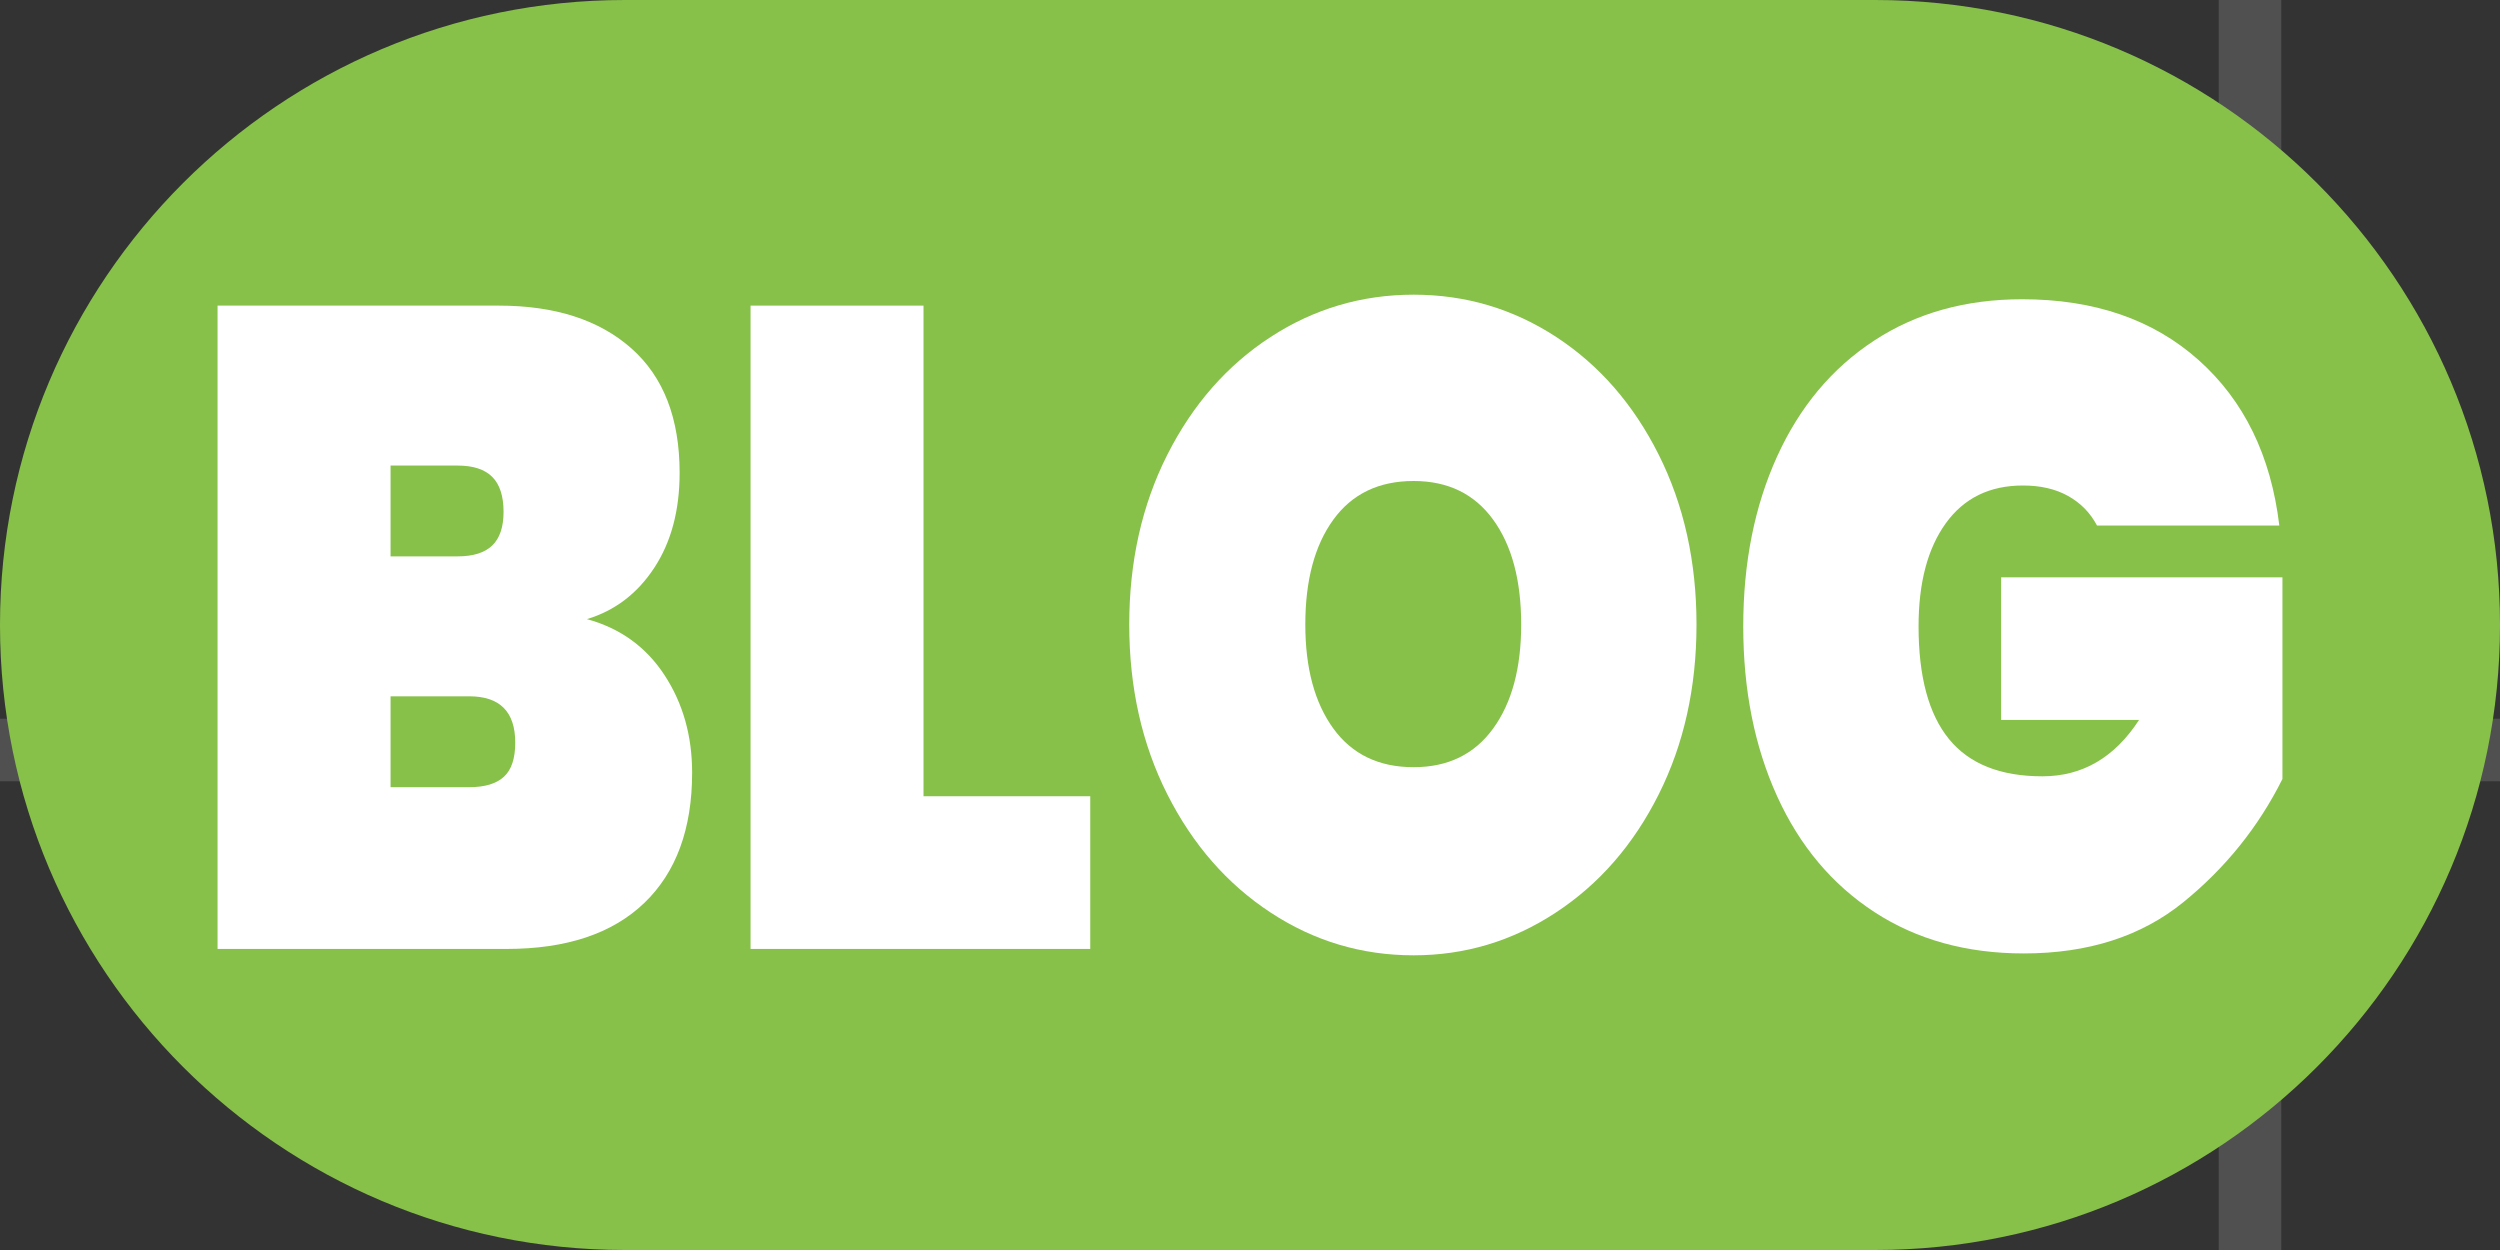 <?xml version="1.0" encoding="UTF-8"?>
<!DOCTYPE svg PUBLIC "-//W3C//DTD SVG 1.1//EN" "http://www.w3.org/Graphics/SVG/1.1/DTD/svg11.dtd">
<svg version="1.1" xmlns="http://www.w3.org/2000/svg" xmlns:xlink="http://www.w3.org/1999/xlink" x="0" y="0" width="40" height="20" viewBox="0, 0, 40, 20">
  <rect x="0" y="0" width="40" height="20" fill="#333333" stroke="none"/>
  <g id="Background">
    <rect x="0" y="0" width="40" height="20" fill="#000000" fill-opacity="0"/>
    <g stroke-width="1px">
      <line x1="12" y1="0" x2="12" y2="20" stroke="#AAAAAA" stroke-opacity="0.25"/>
      <line x1="24" y1="0" x2="24" y2="20" stroke="#AAAAAA" stroke-opacity="0.25"/>
      <line x1="36" y1="0" x2="36" y2="20" stroke="#AAAAAA" stroke-opacity="0.25"/>
      <line x1="0" y1="12" x2="40" y2="12" stroke="#AAAAAA" stroke-opacity="0.25"/>
    </g>
  </g>
  <g id="Ebene_1">
    <path d="M10,0 L30,0 C35.523,0 40,4.477 40,10 L40,10 C40,15.523 35.523,20 30,20 L10,20 C4.477,20 0,15.523 0,10 L0,10 C0,4.477 4.477,0 10,0 z" fill="#87C14A"/>
  </g>
  <g id="Ebene_2">
    <g>
      <path d="M9.391,9.906 Q10.188,10.124 10.631,10.8 Q11.074,11.476 11.074,12.362 Q11.074,13.714 10.307,14.449 Q9.54,15.183 8.107,15.183 L3.481,15.183 L3.481,4.89 L7.982,4.89 Q9.328,4.89 10.101,5.573 Q10.874,6.257 10.874,7.565 Q10.874,8.466 10.469,9.084 Q10.064,9.702 9.391,9.906 z M6.249,8.902 L7.321,8.902 Q7.695,8.902 7.876,8.728 Q8.057,8.553 8.057,8.19 Q8.057,7.812 7.876,7.63 Q7.695,7.449 7.321,7.449 L6.249,7.449 z M7.508,12.595 Q7.882,12.595 8.063,12.428 Q8.244,12.261 8.244,11.883 Q8.244,11.141 7.508,11.141 L6.249,11.141 L6.249,12.595 L7.508,12.595 z" fill="#FFFFFF"/>
      <path d="M14.776,12.74 L17.444,12.74 L17.444,15.183 L12.009,15.183 L12.009,4.89 L14.776,4.89 z" fill="#FFFFFF"/>
      <path d="M22.618,15.285 Q21.371,15.285 20.33,14.601 Q19.289,13.918 18.678,12.711 Q18.068,11.505 18.068,9.993 Q18.068,8.481 18.678,7.274 Q19.289,6.068 20.33,5.392 Q21.371,4.715 22.618,4.715 Q23.865,4.715 24.9,5.392 Q25.934,6.068 26.539,7.274 Q27.144,8.481 27.144,9.993 Q27.144,11.505 26.539,12.711 Q25.934,13.918 24.893,14.601 Q23.852,15.285 22.618,15.285 z M22.618,12.275 Q23.441,12.275 23.89,11.657 Q24.339,11.039 24.339,9.993 Q24.339,8.931 23.89,8.314 Q23.441,7.696 22.618,7.696 Q21.783,7.696 21.334,8.314 Q20.885,8.931 20.885,9.993 Q20.885,11.039 21.334,11.657 Q21.783,12.275 22.618,12.275 z" fill="#FFFFFF"/>
      <path d="M33.552,8.408 Q33.39,8.103 33.09,7.936 Q32.791,7.768 32.367,7.768 Q31.569,7.768 31.133,8.372 Q30.697,8.975 30.697,10.022 Q30.697,11.228 31.183,11.824 Q31.669,12.421 32.679,12.421 Q33.639,12.421 34.225,11.519 L32.018,11.519 L32.018,9.237 L36.519,9.237 L36.519,12.464 Q35.945,13.613 34.935,14.434 Q33.926,15.255 32.38,15.255 Q31.008,15.255 29.992,14.594 Q28.976,13.932 28.434,12.74 Q27.892,11.548 27.892,10.022 Q27.892,8.495 28.434,7.303 Q28.976,6.111 29.986,5.45 Q30.996,4.788 32.355,4.788 Q34.088,4.788 35.179,5.762 Q36.269,6.736 36.469,8.408 z" fill="#FFFFFF"/>
    </g>
  </g>
</svg>
